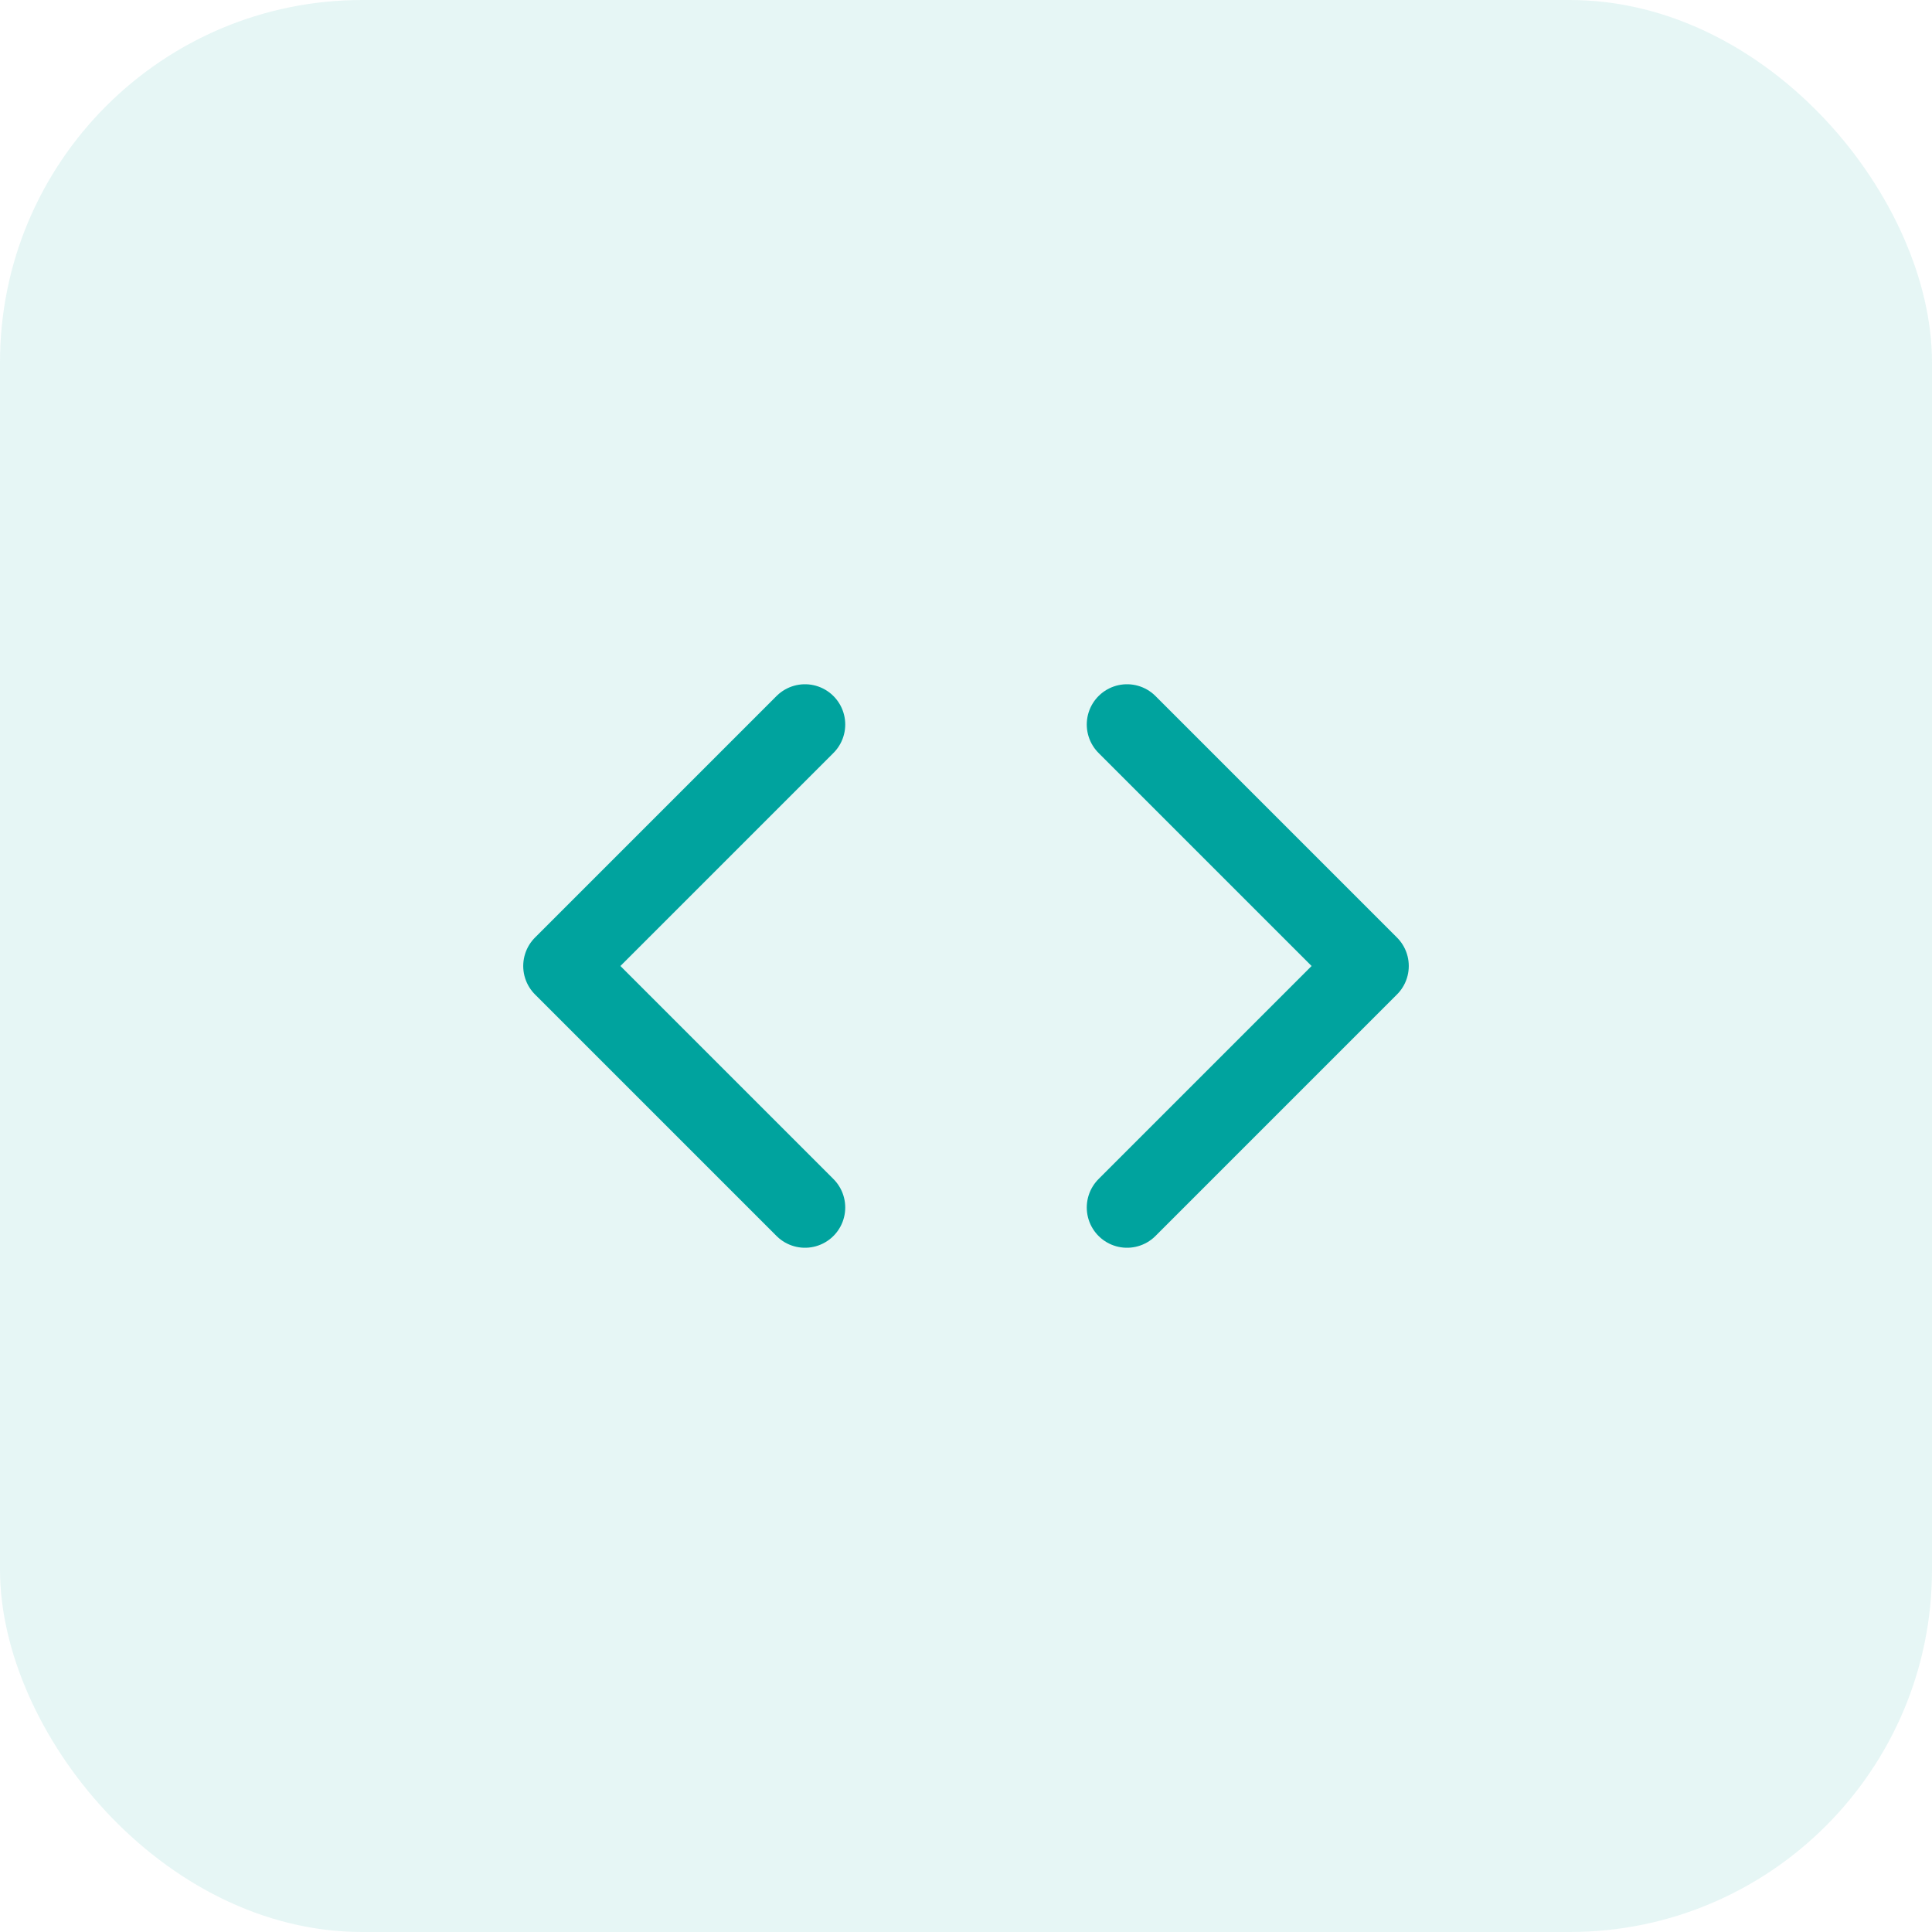 <svg width="64" height="64" viewBox="0 0 64 64" fill="none" xmlns="http://www.w3.org/2000/svg">
<rect width="64" height="64" rx="12" fill="#00A39E" fill-opacity="0.1"/>
<path d="M37.334 40L45.334 32L37.334 24" stroke="#00A39E" stroke-width="2.667" stroke-linecap="round" stroke-linejoin="round"/>
<path d="M26.666 24L18.666 32L26.666 40" stroke="#00A39E" stroke-width="2.667" stroke-linecap="round" stroke-linejoin="round"/>
</svg>
